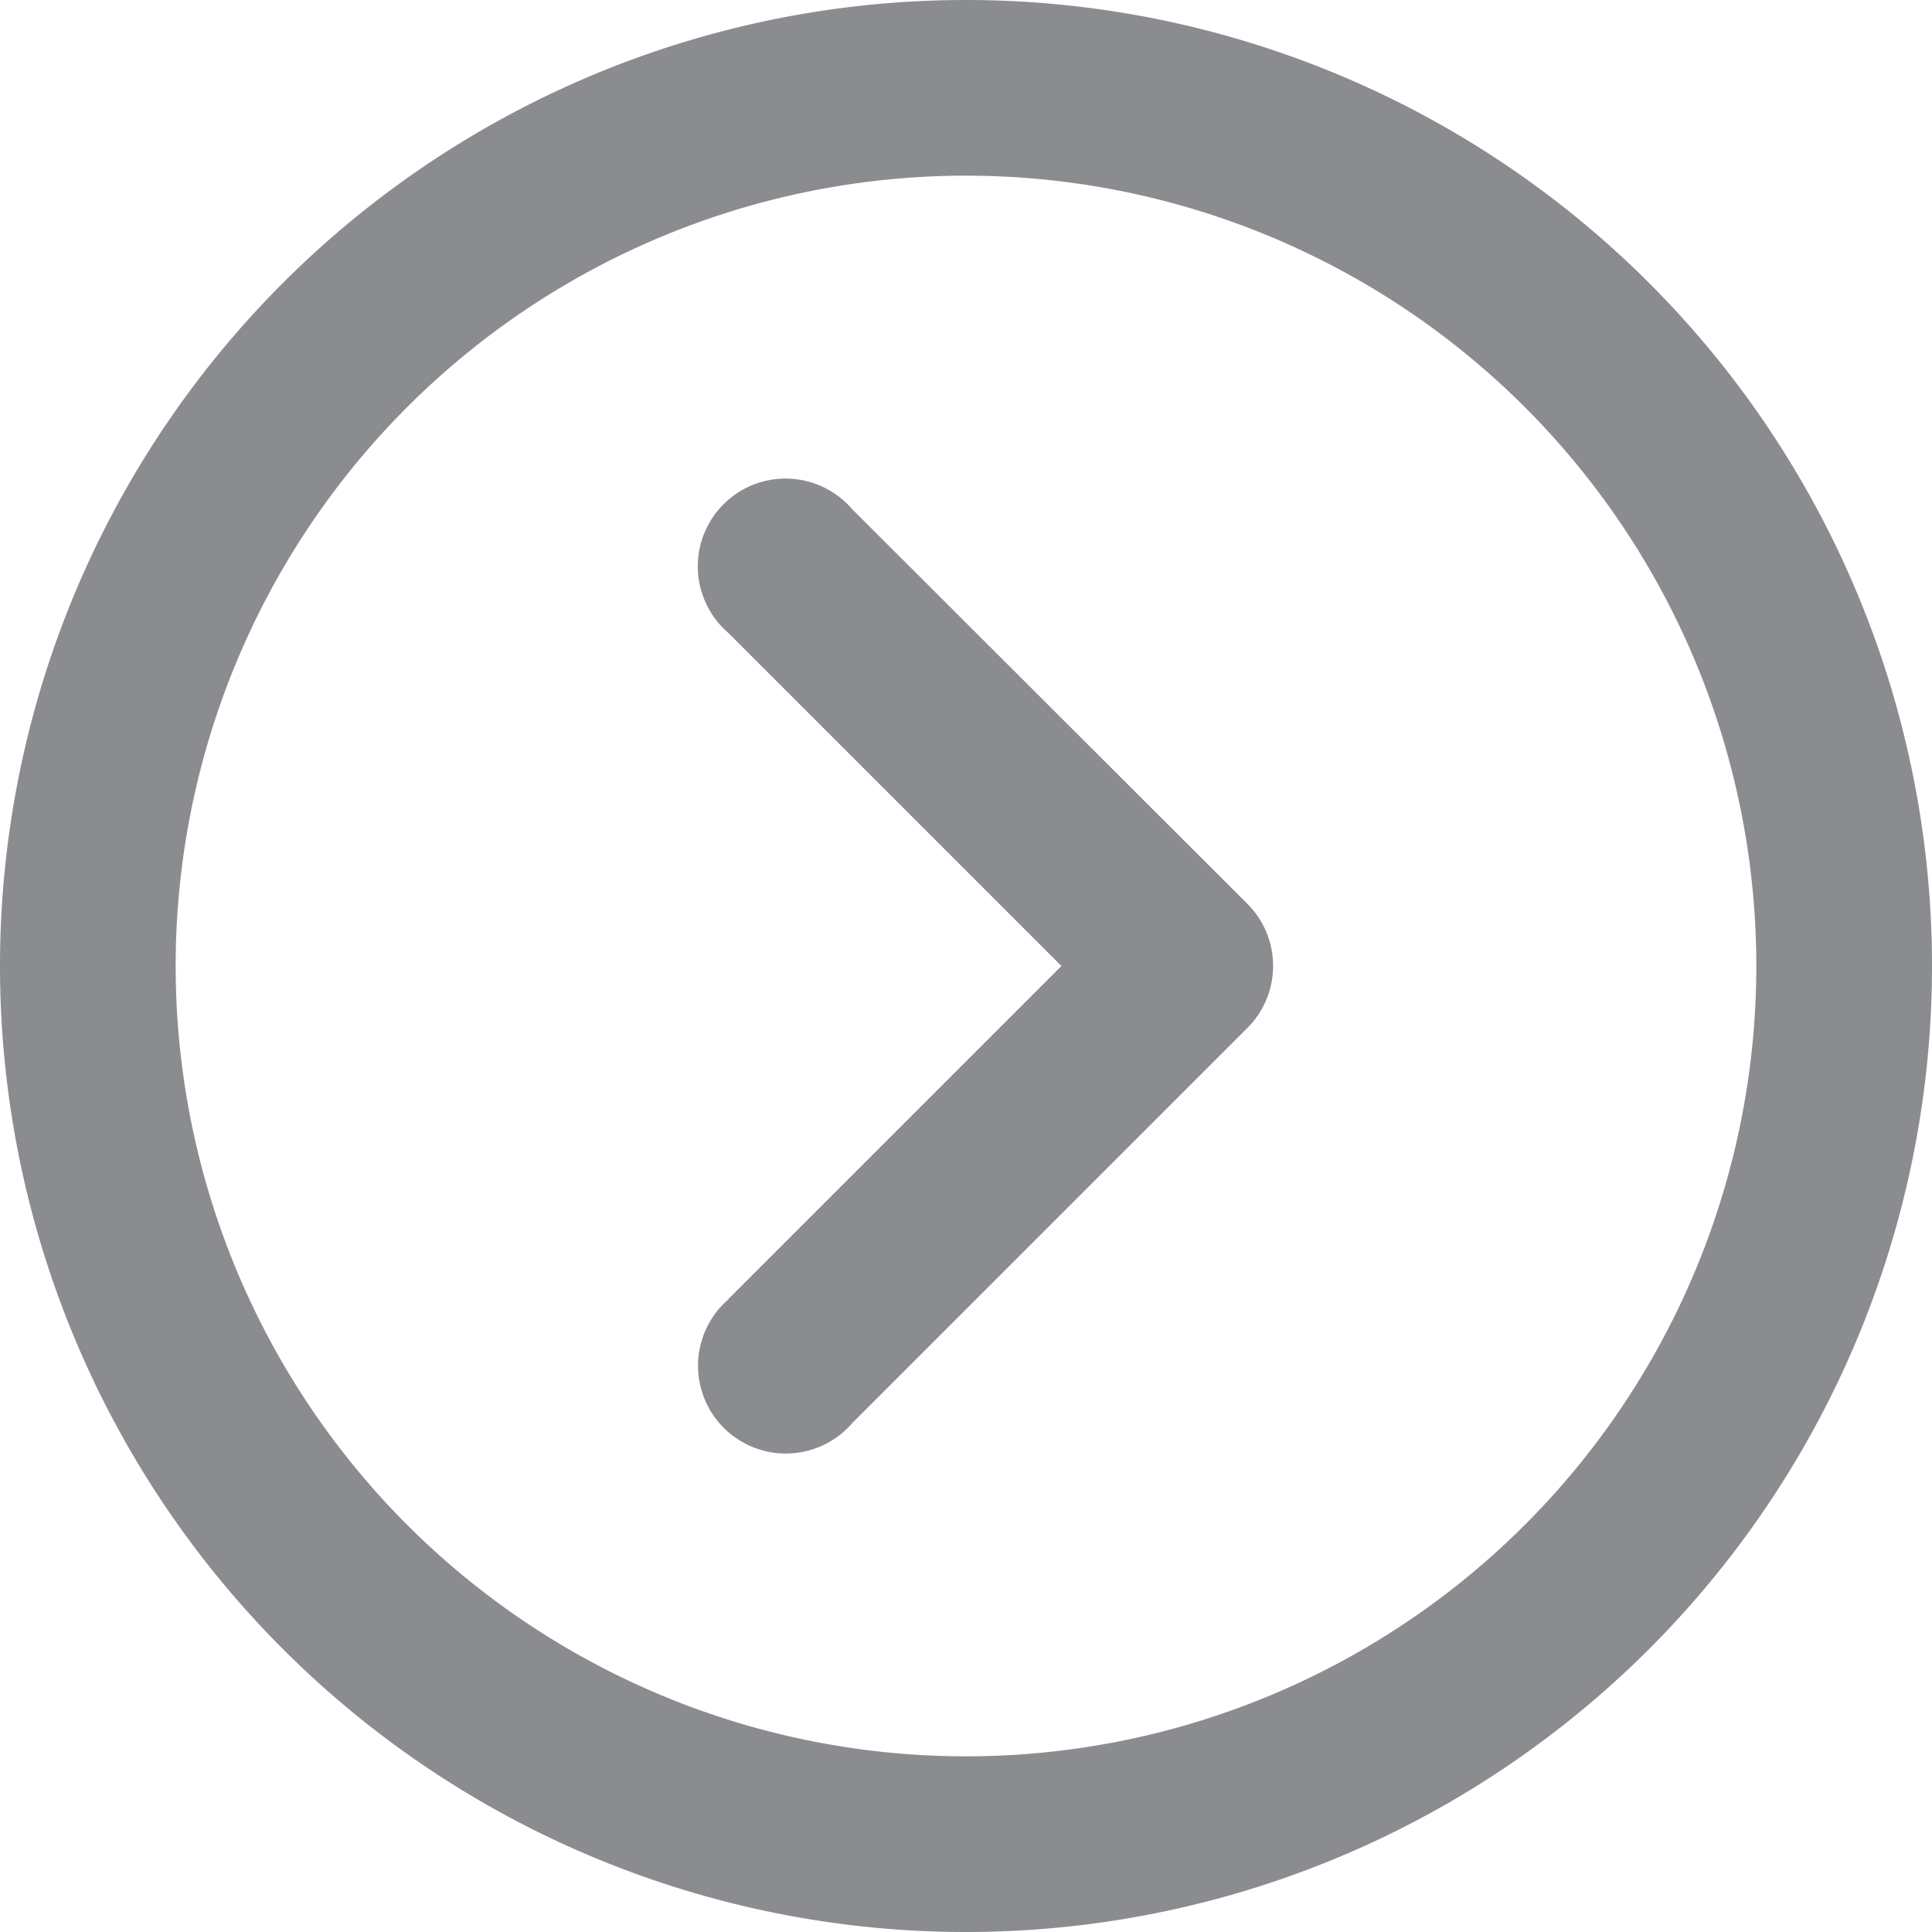 <svg xmlns="http://www.w3.org/2000/svg" width="17.168" height="17.168" viewBox="0 0 17.168 17.168">
  <path id="arrow-right-3-1" d="M51.251,59.835a8.584,8.584,0,1,1,8.584-8.584,8.584,8.584,0,0,1-8.584,8.584Zm0-1.561a7.023,7.023,0,1,0-7.023-7.023,7.023,7.023,0,0,0,7.023,7.023Zm-2.112-4.063,2.96-2.96-2.96-2.96a.78.78,0,1,1,1.1-1.1L53.753,50.7a.78.78,0,0,1,0,1.1l-3.512,3.512a.78.78,0,1,1-1.1-1.1Z" transform="translate(-42.667 -42.667)" fill="#191b21" opacity="0.5"/>
</svg>
